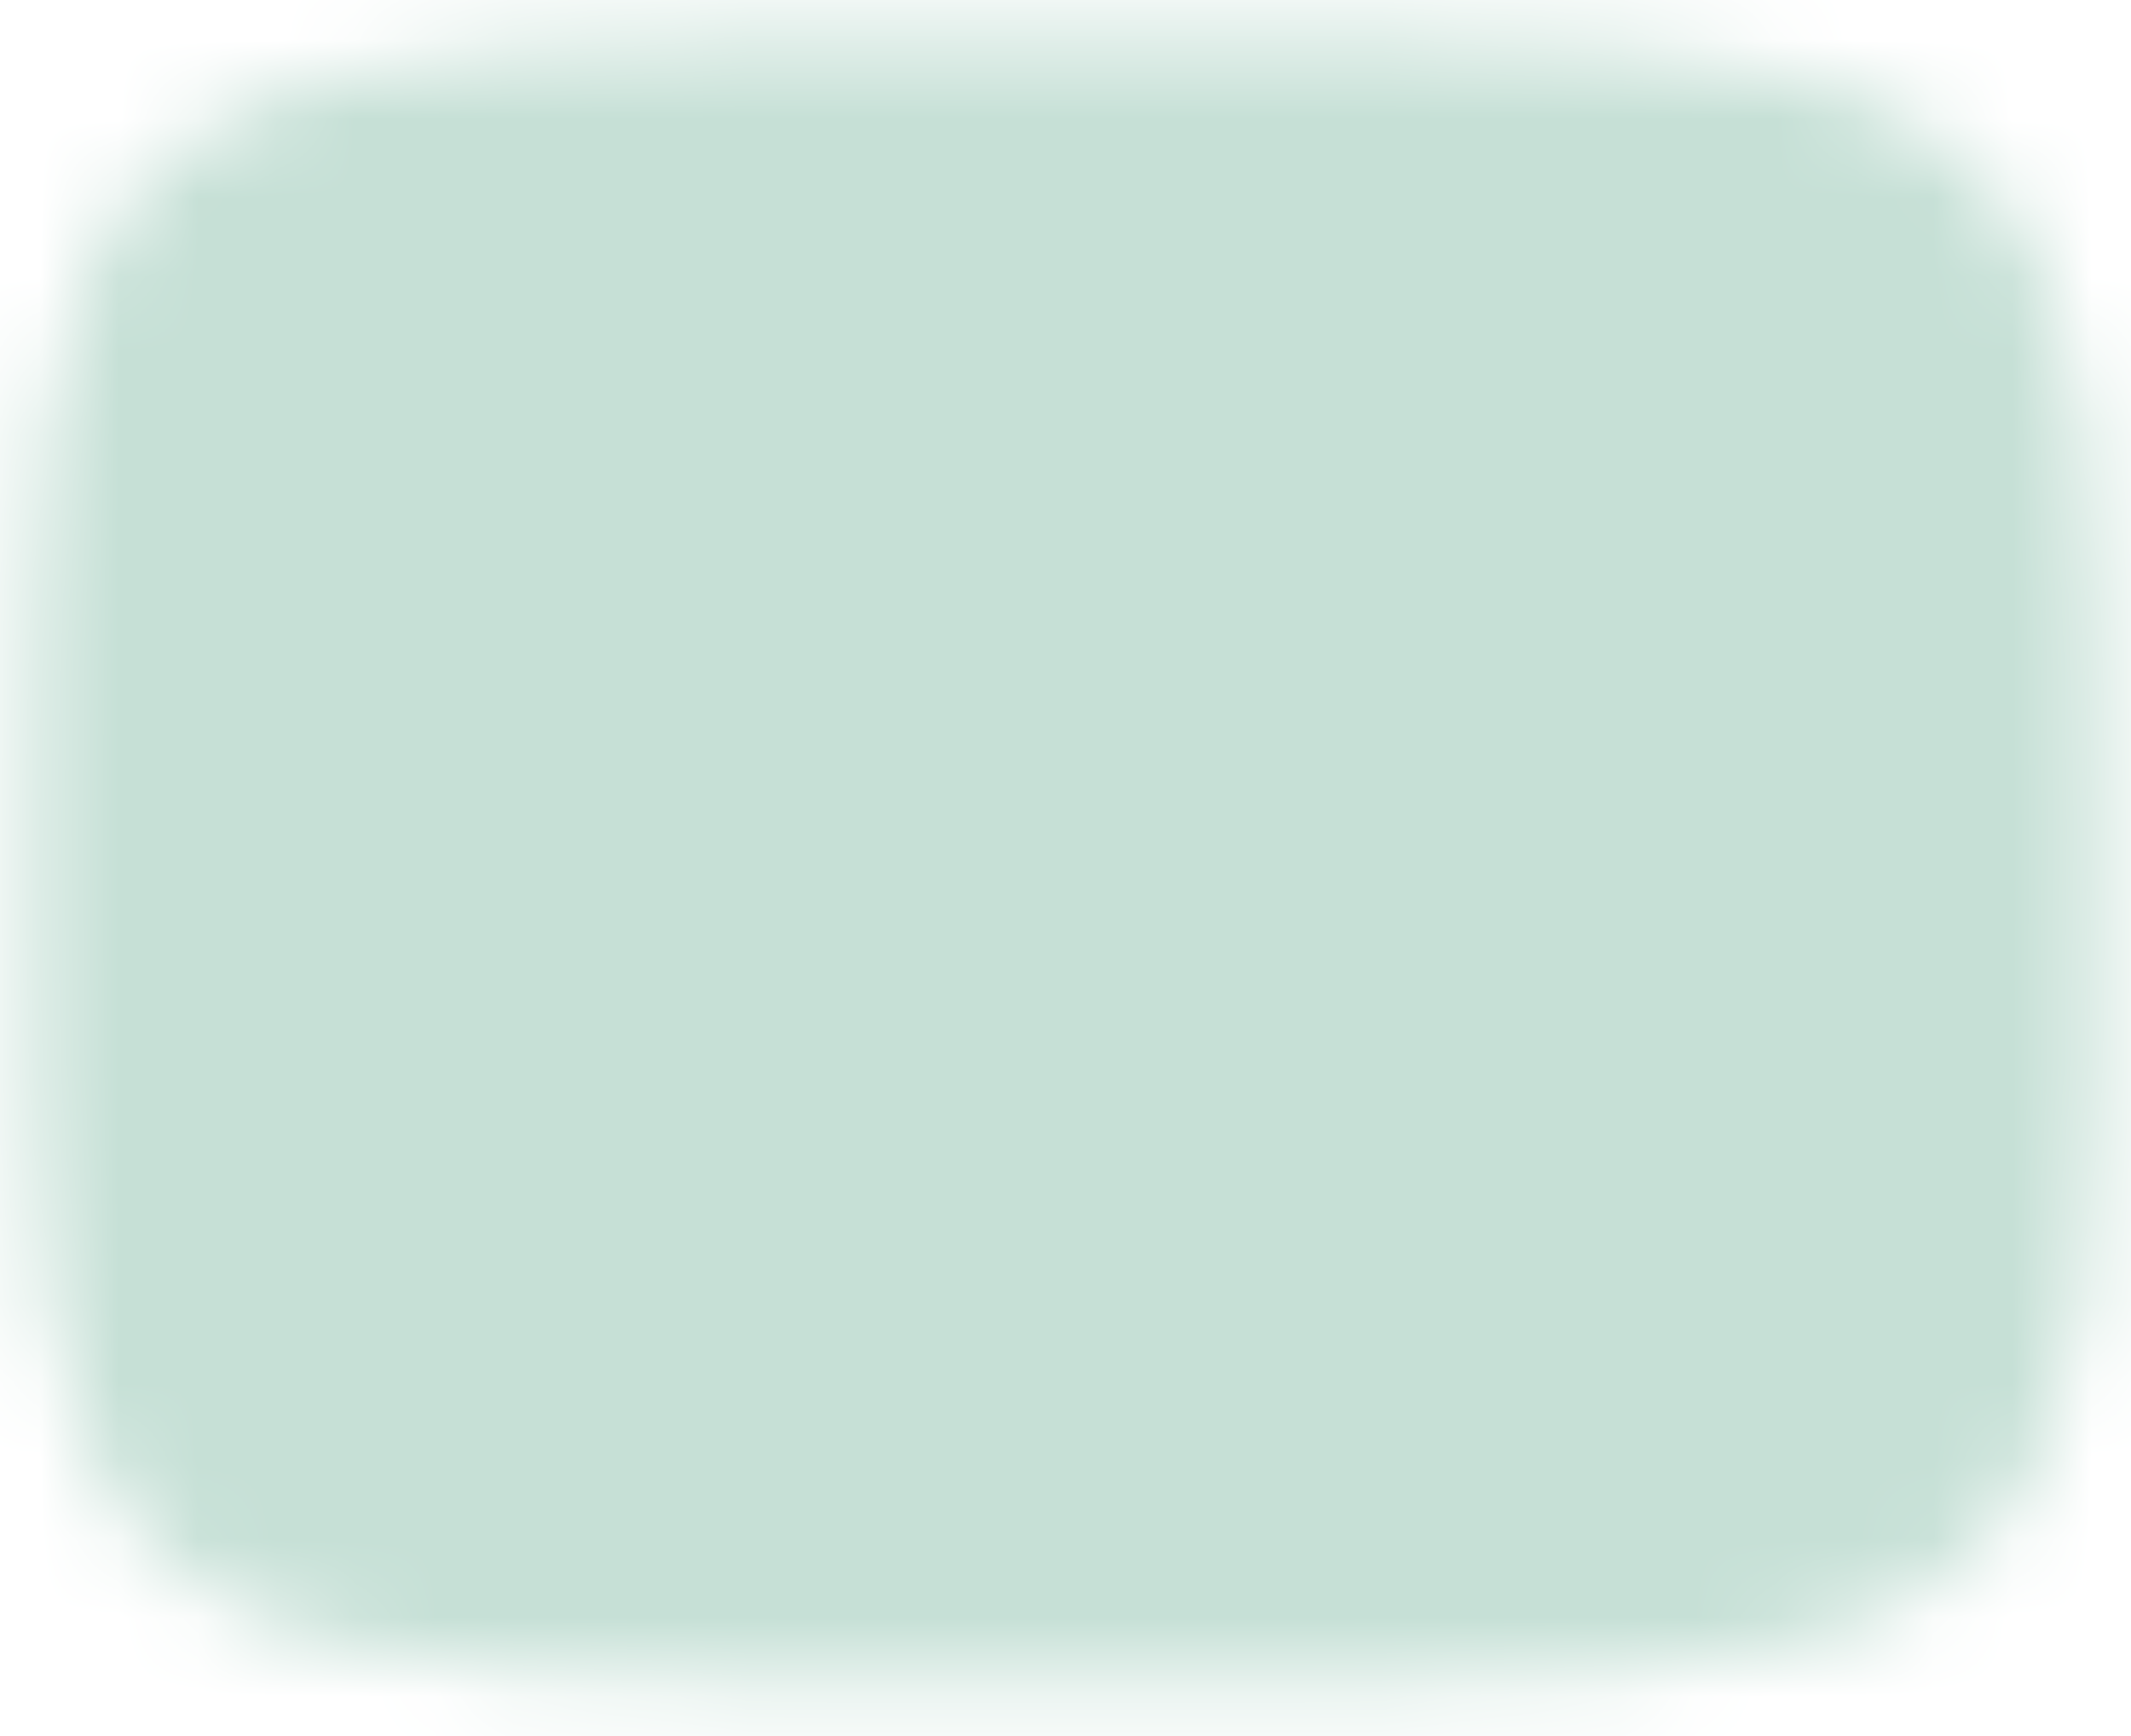 <?xml version="1.0" encoding="UTF-8"?>
<svg xmlns="http://www.w3.org/2000/svg" width="27" height="22" viewBox="0 0 27 22" fill="none">
  <mask id="mask0_1873_456" style="mask-type:luminance" maskUnits="userSpaceOnUse" x="0" y="0" width="27" height="22">
    <path d="M13.5 1.565C25.5 1.565 25.5 1.565 25.5 10.899C25.5 20.232 25.5 20.232 13.5 20.232C1.5 20.232 1.5 20.232 1.5 10.899C1.5 1.565 1.5 1.565 13.5 1.565Z" fill="white" stroke="white" stroke-width="2.222" stroke-linecap="round" stroke-linejoin="round"></path>
    <path d="M10.833 6.232L18.833 10.899L10.833 15.566V6.232Z" fill="black"></path>
  </mask>
  <g mask="url(#mask0_1873_456)">
    <path d="M29.5 -5.101H-2.5V26.899H29.5V-5.101Z" fill="#C6E0D6"></path>
  </g>
</svg>
